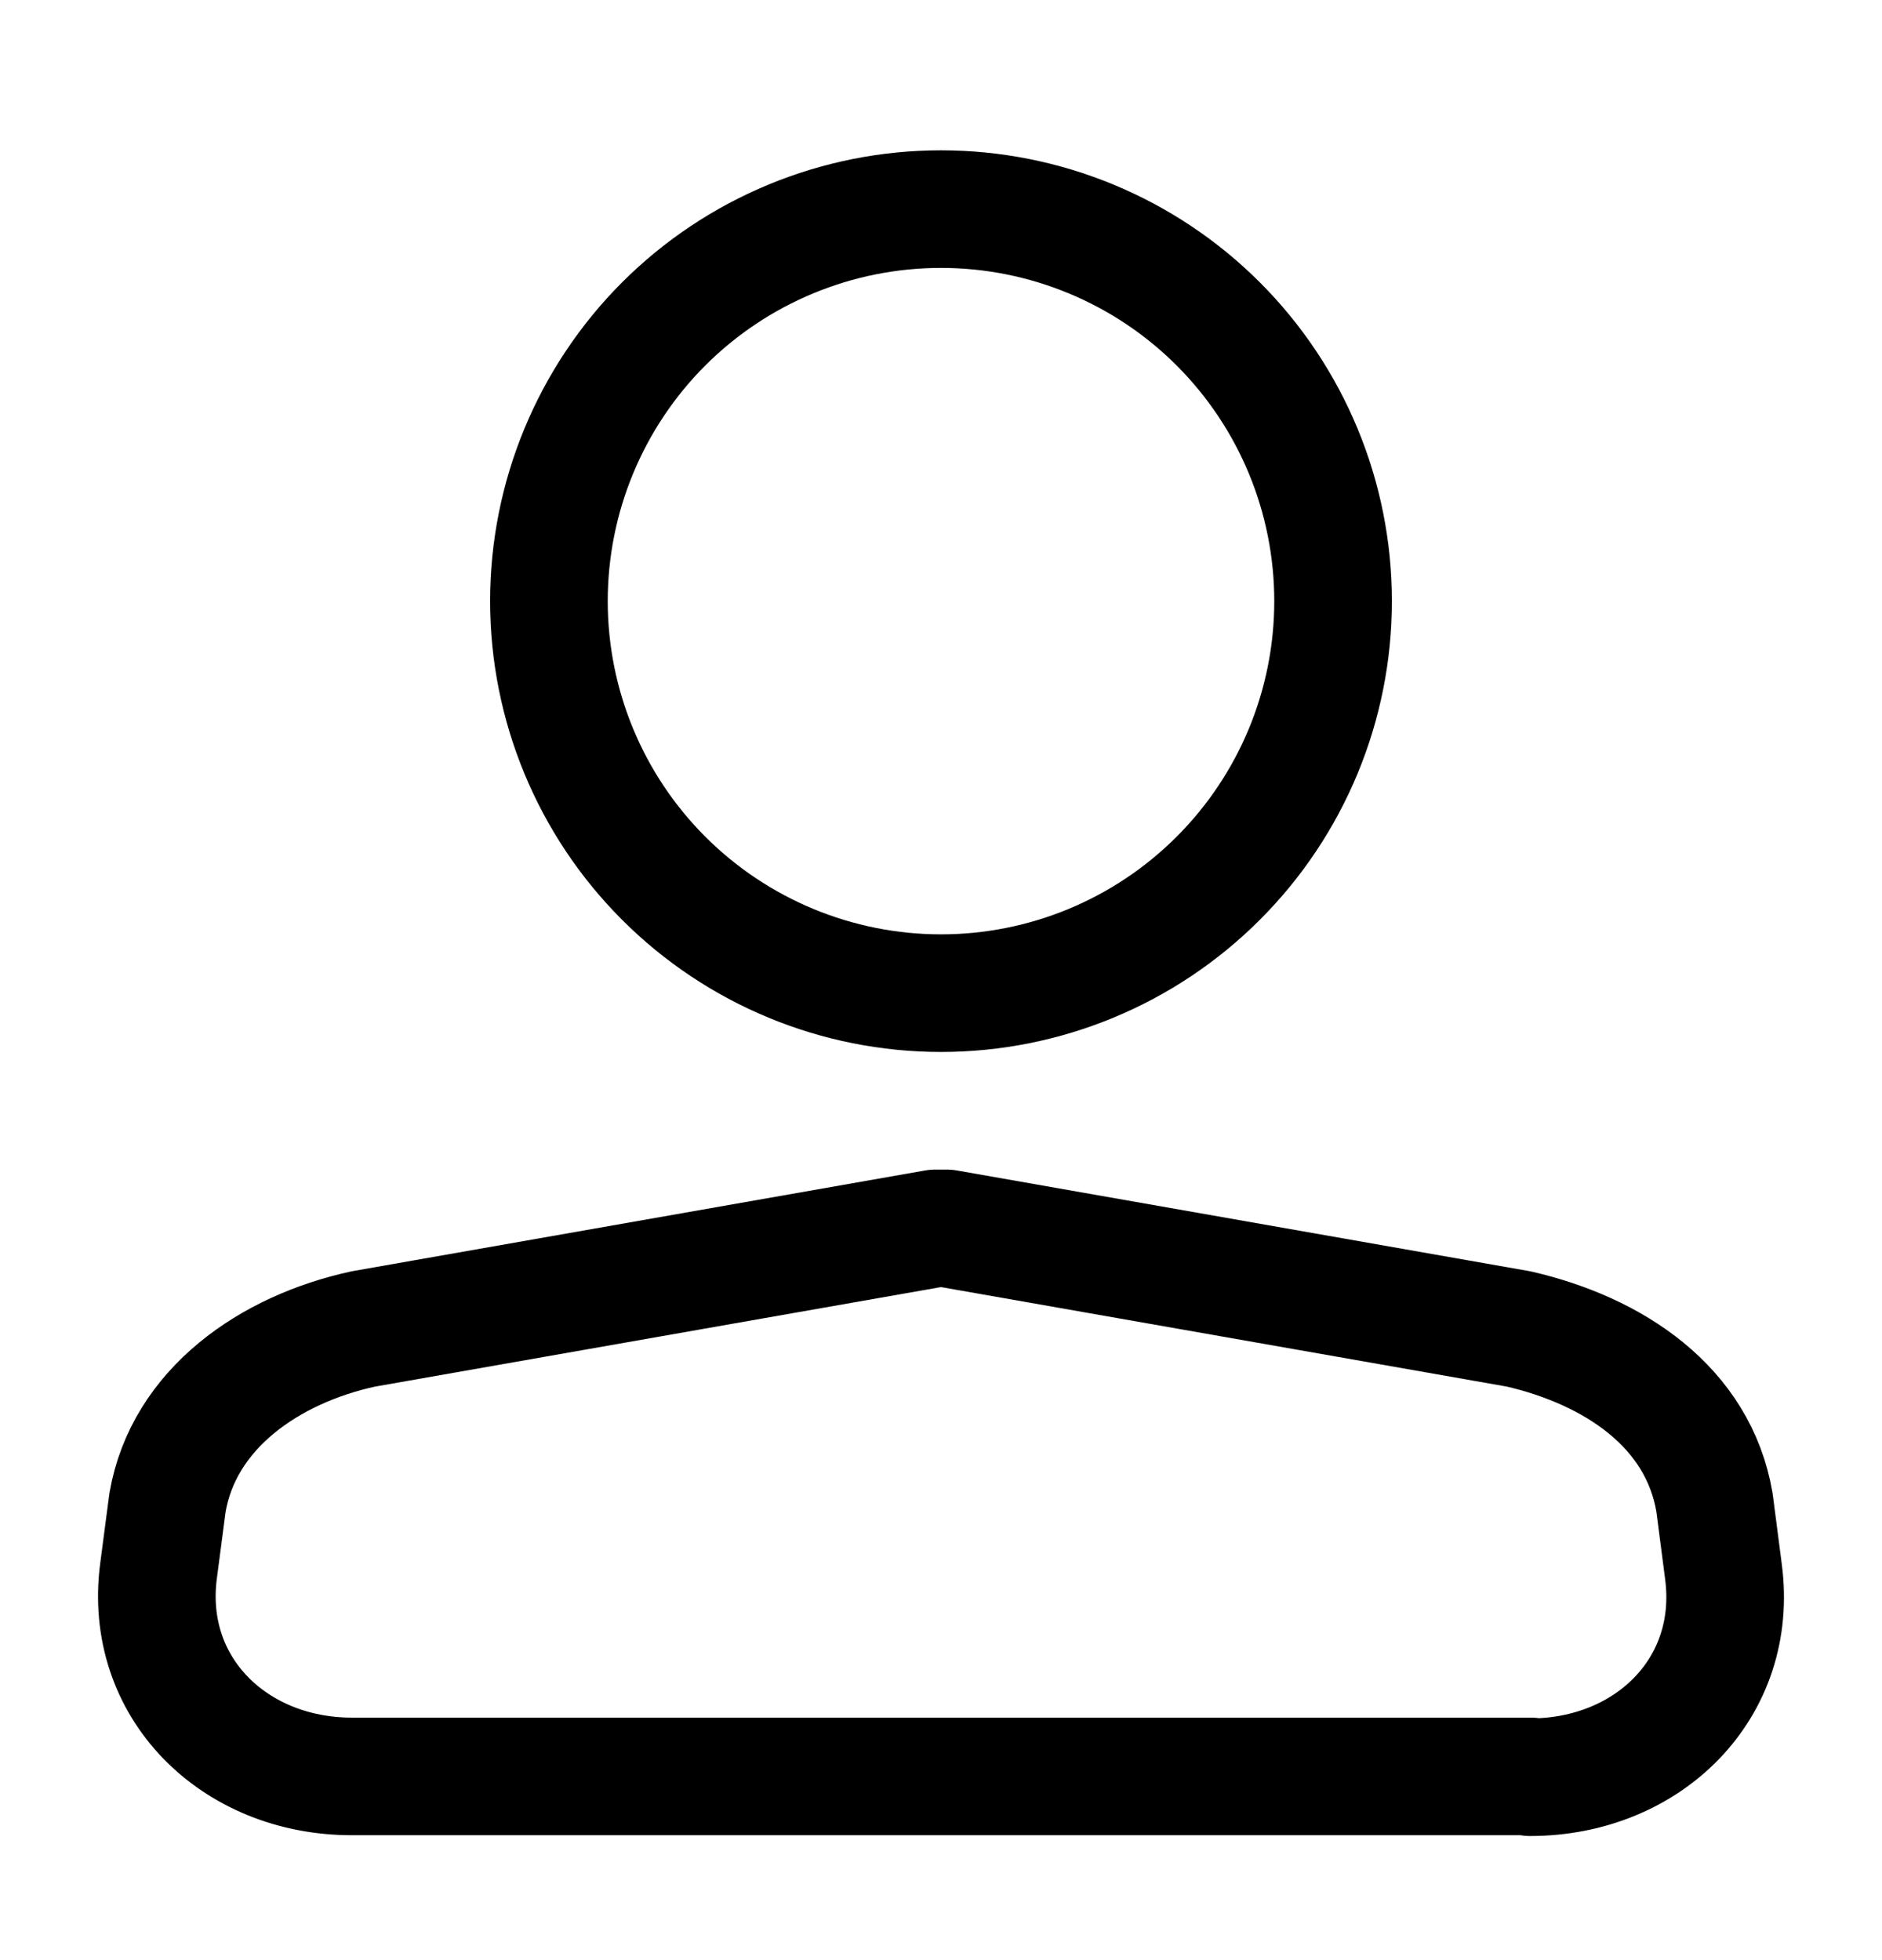 <svg width="24" height="25" viewBox="0 0 24 25" fill="none" xmlns="http://www.w3.org/2000/svg">
<path d="M19.523 22.657H4.488C2.985 22.657 1.825 21.523 2.022 20.033L2.136 19.164C2.343 17.964 3.441 17.209 4.633 16.95L11.928 15.667H12.072L19.367 16.95C20.579 17.23 21.657 17.943 21.864 19.164L21.978 20.044C22.175 21.534 21.015 22.667 19.512 22.667L19.523 22.657ZM17 7.667C17 8.993 16.473 10.265 15.535 11.202C14.598 12.14 13.326 12.667 12 12.667C10.674 12.667 9.402 12.14 8.464 11.202C7.527 10.265 7 8.993 7 7.667C7 6.341 7.527 5.069 8.464 4.131C9.402 3.194 10.674 2.667 12 2.667C13.326 2.667 14.598 3.194 15.535 4.131C16.473 5.069 17 6.341 17 7.667Z" stroke="black" stroke-width="1.5" stroke-linecap="round" stroke-linejoin="round"/>
</svg>
